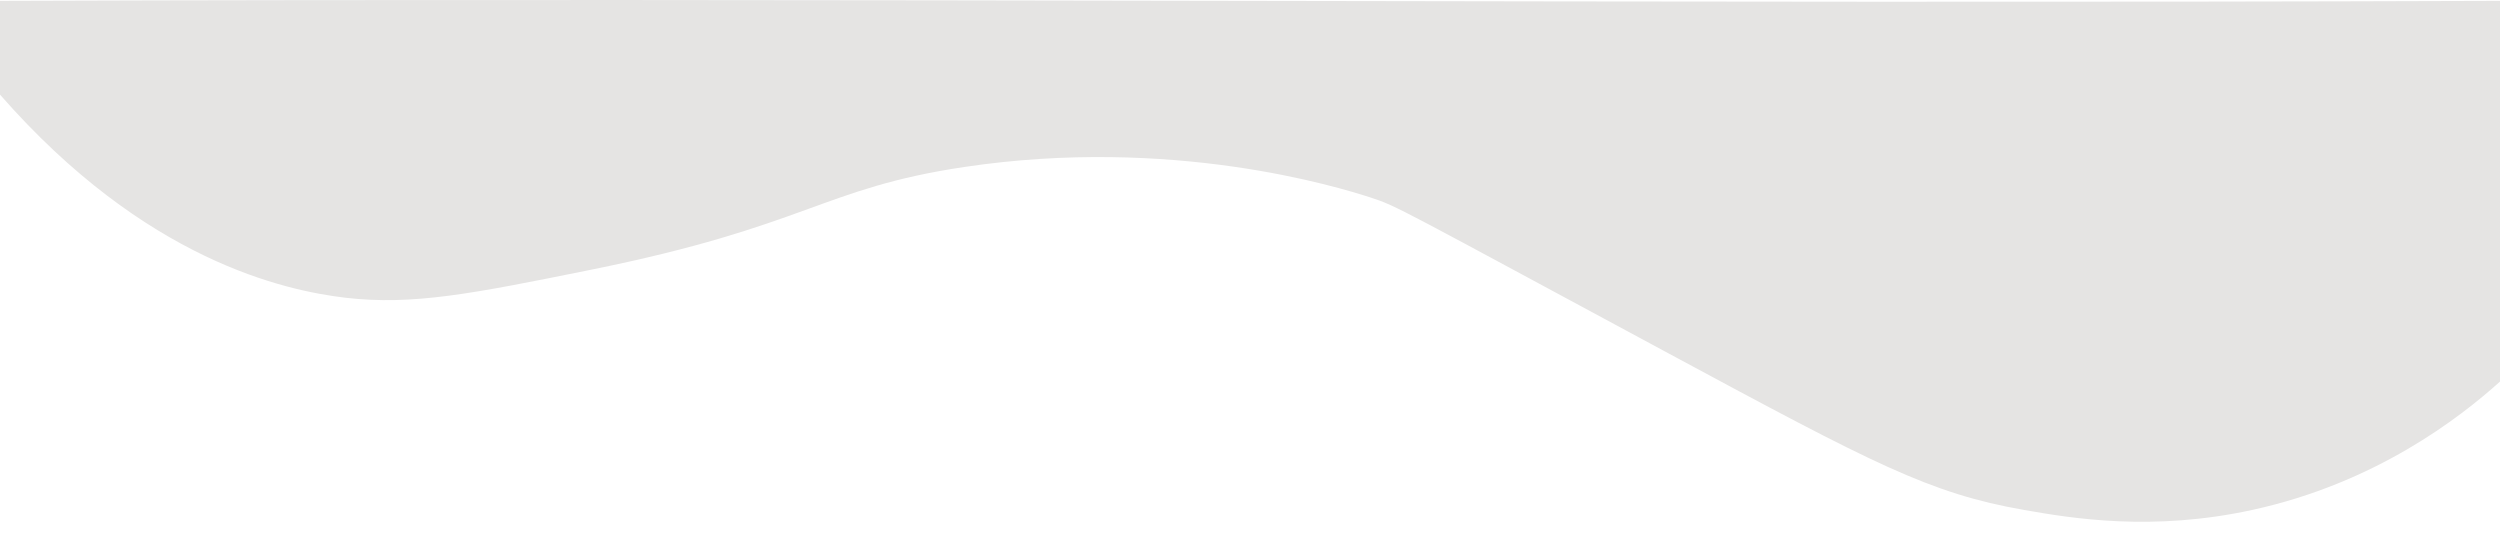 <svg xmlns="http://www.w3.org/2000/svg" viewBox="0 0 640 142.45" width="100%" style="vertical-align: middle; max-width: 100%; width: 100%;"><defs></defs><path d="M915.3,73.75C888.53-83.73,846.88-273.93,693.64-324.56,493.05-390.85,332.16-105-36.46-269" fill="none" stroke="#97564e" stroke-miterlimit="10" stroke-width="4px"></path><path d="M0,.22v24c37.25,42.56,73,50.15,88.41,52,17.24,2,32.41-1,62.75-7.14,55.61-11.22,59.16-20.85,95.61-26.32,53.3-8,95.72,5.11,104,7.77,6.94,2.24,7.3,2.76,76.49,40,52.4,28.23,66.79,35.8,90.82,40,12.36,2.18,32.91,5.6,58.56,0,31.51-6.88,52.93-23.48,63.39-32.87V.22C426.67,1,213.33-.55,0,.22Z" fill="rgb(229,228,227)"></path></svg>